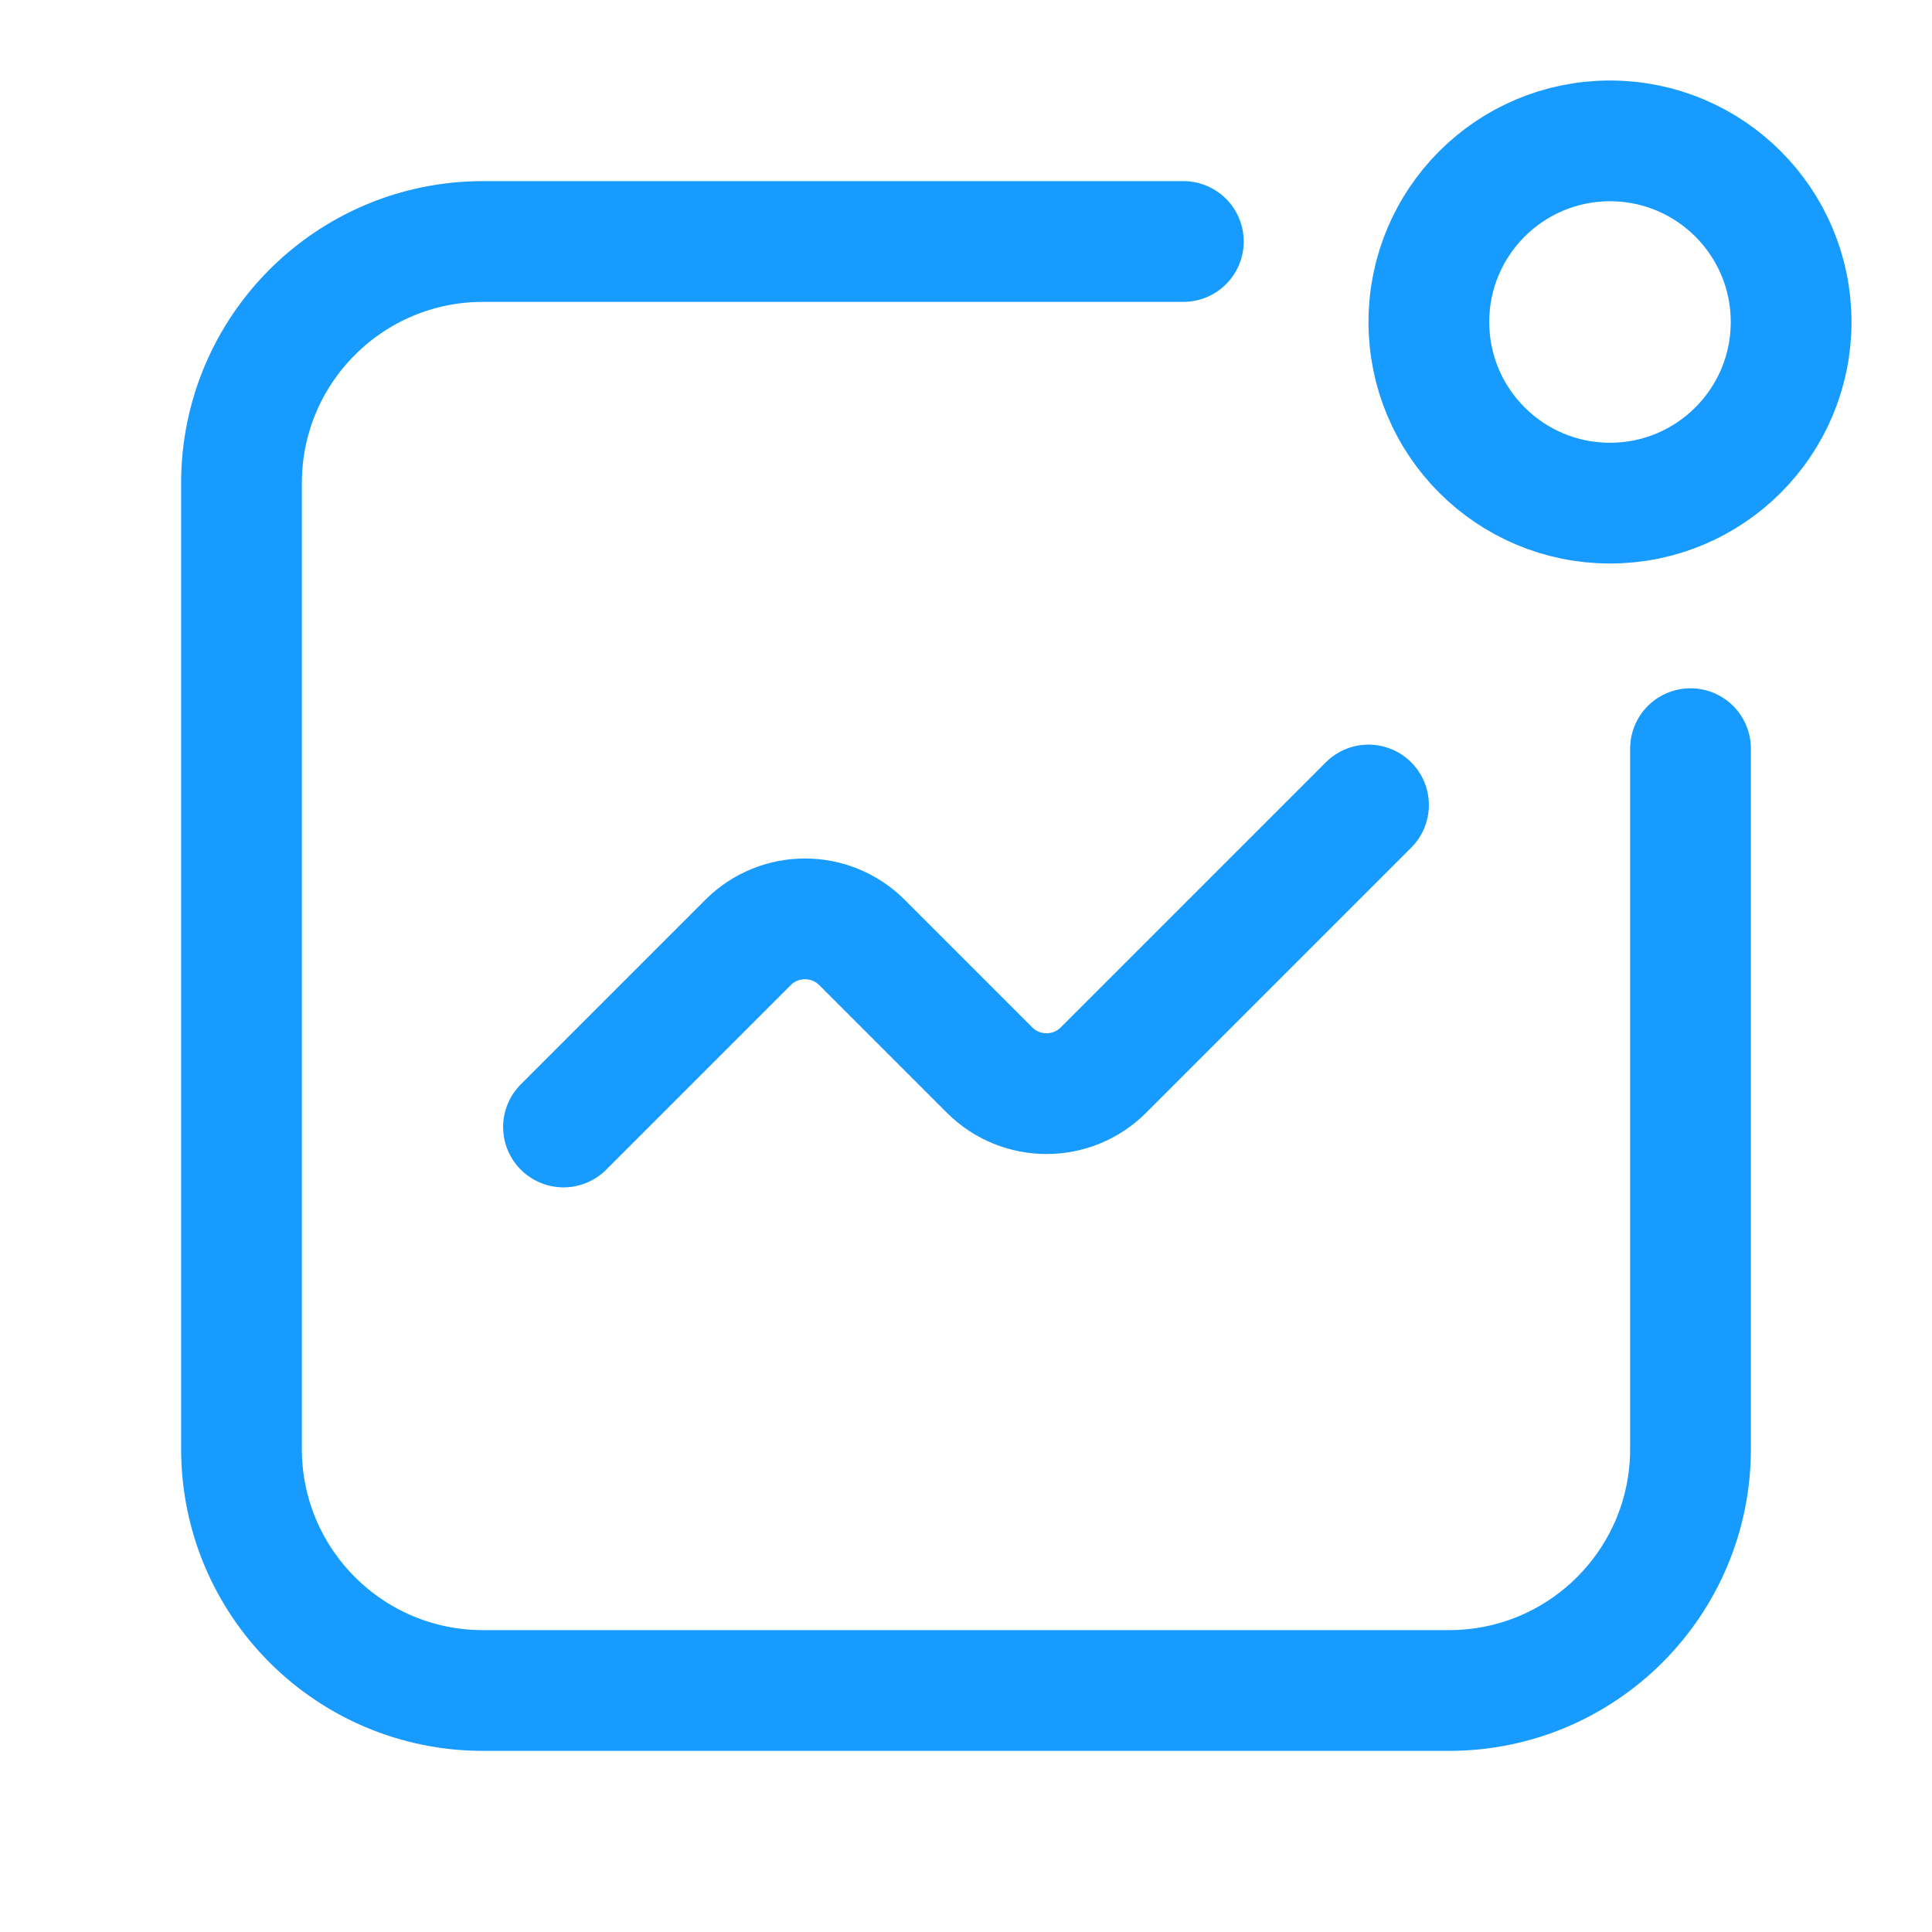 <svg width="24" height="24" viewBox="0 0 24 24" fill="none" xmlns="http://www.w3.org/2000/svg">
<path d="M14.7 3H6C4.343 3 3 4.343 3 6V18C3 19.657 4.343 21 6 21H18C19.657 21 21 19.657 21 18V9.3" stroke="#179BFF" stroke-width="1.5" stroke-linecap="round"/>
<path d="M7 14L9.293 11.707C9.683 11.317 10.317 11.317 10.707 11.707L12.293 13.293C12.683 13.683 13.317 13.683 13.707 13.293L17 10" stroke="#179BFF" stroke-width="1.5" stroke-linecap="round"/>
<circle cx="20" cy="4" r="2.25" stroke="#179BFF" stroke-width="1.5" stroke-linecap="round"/>
</svg>
